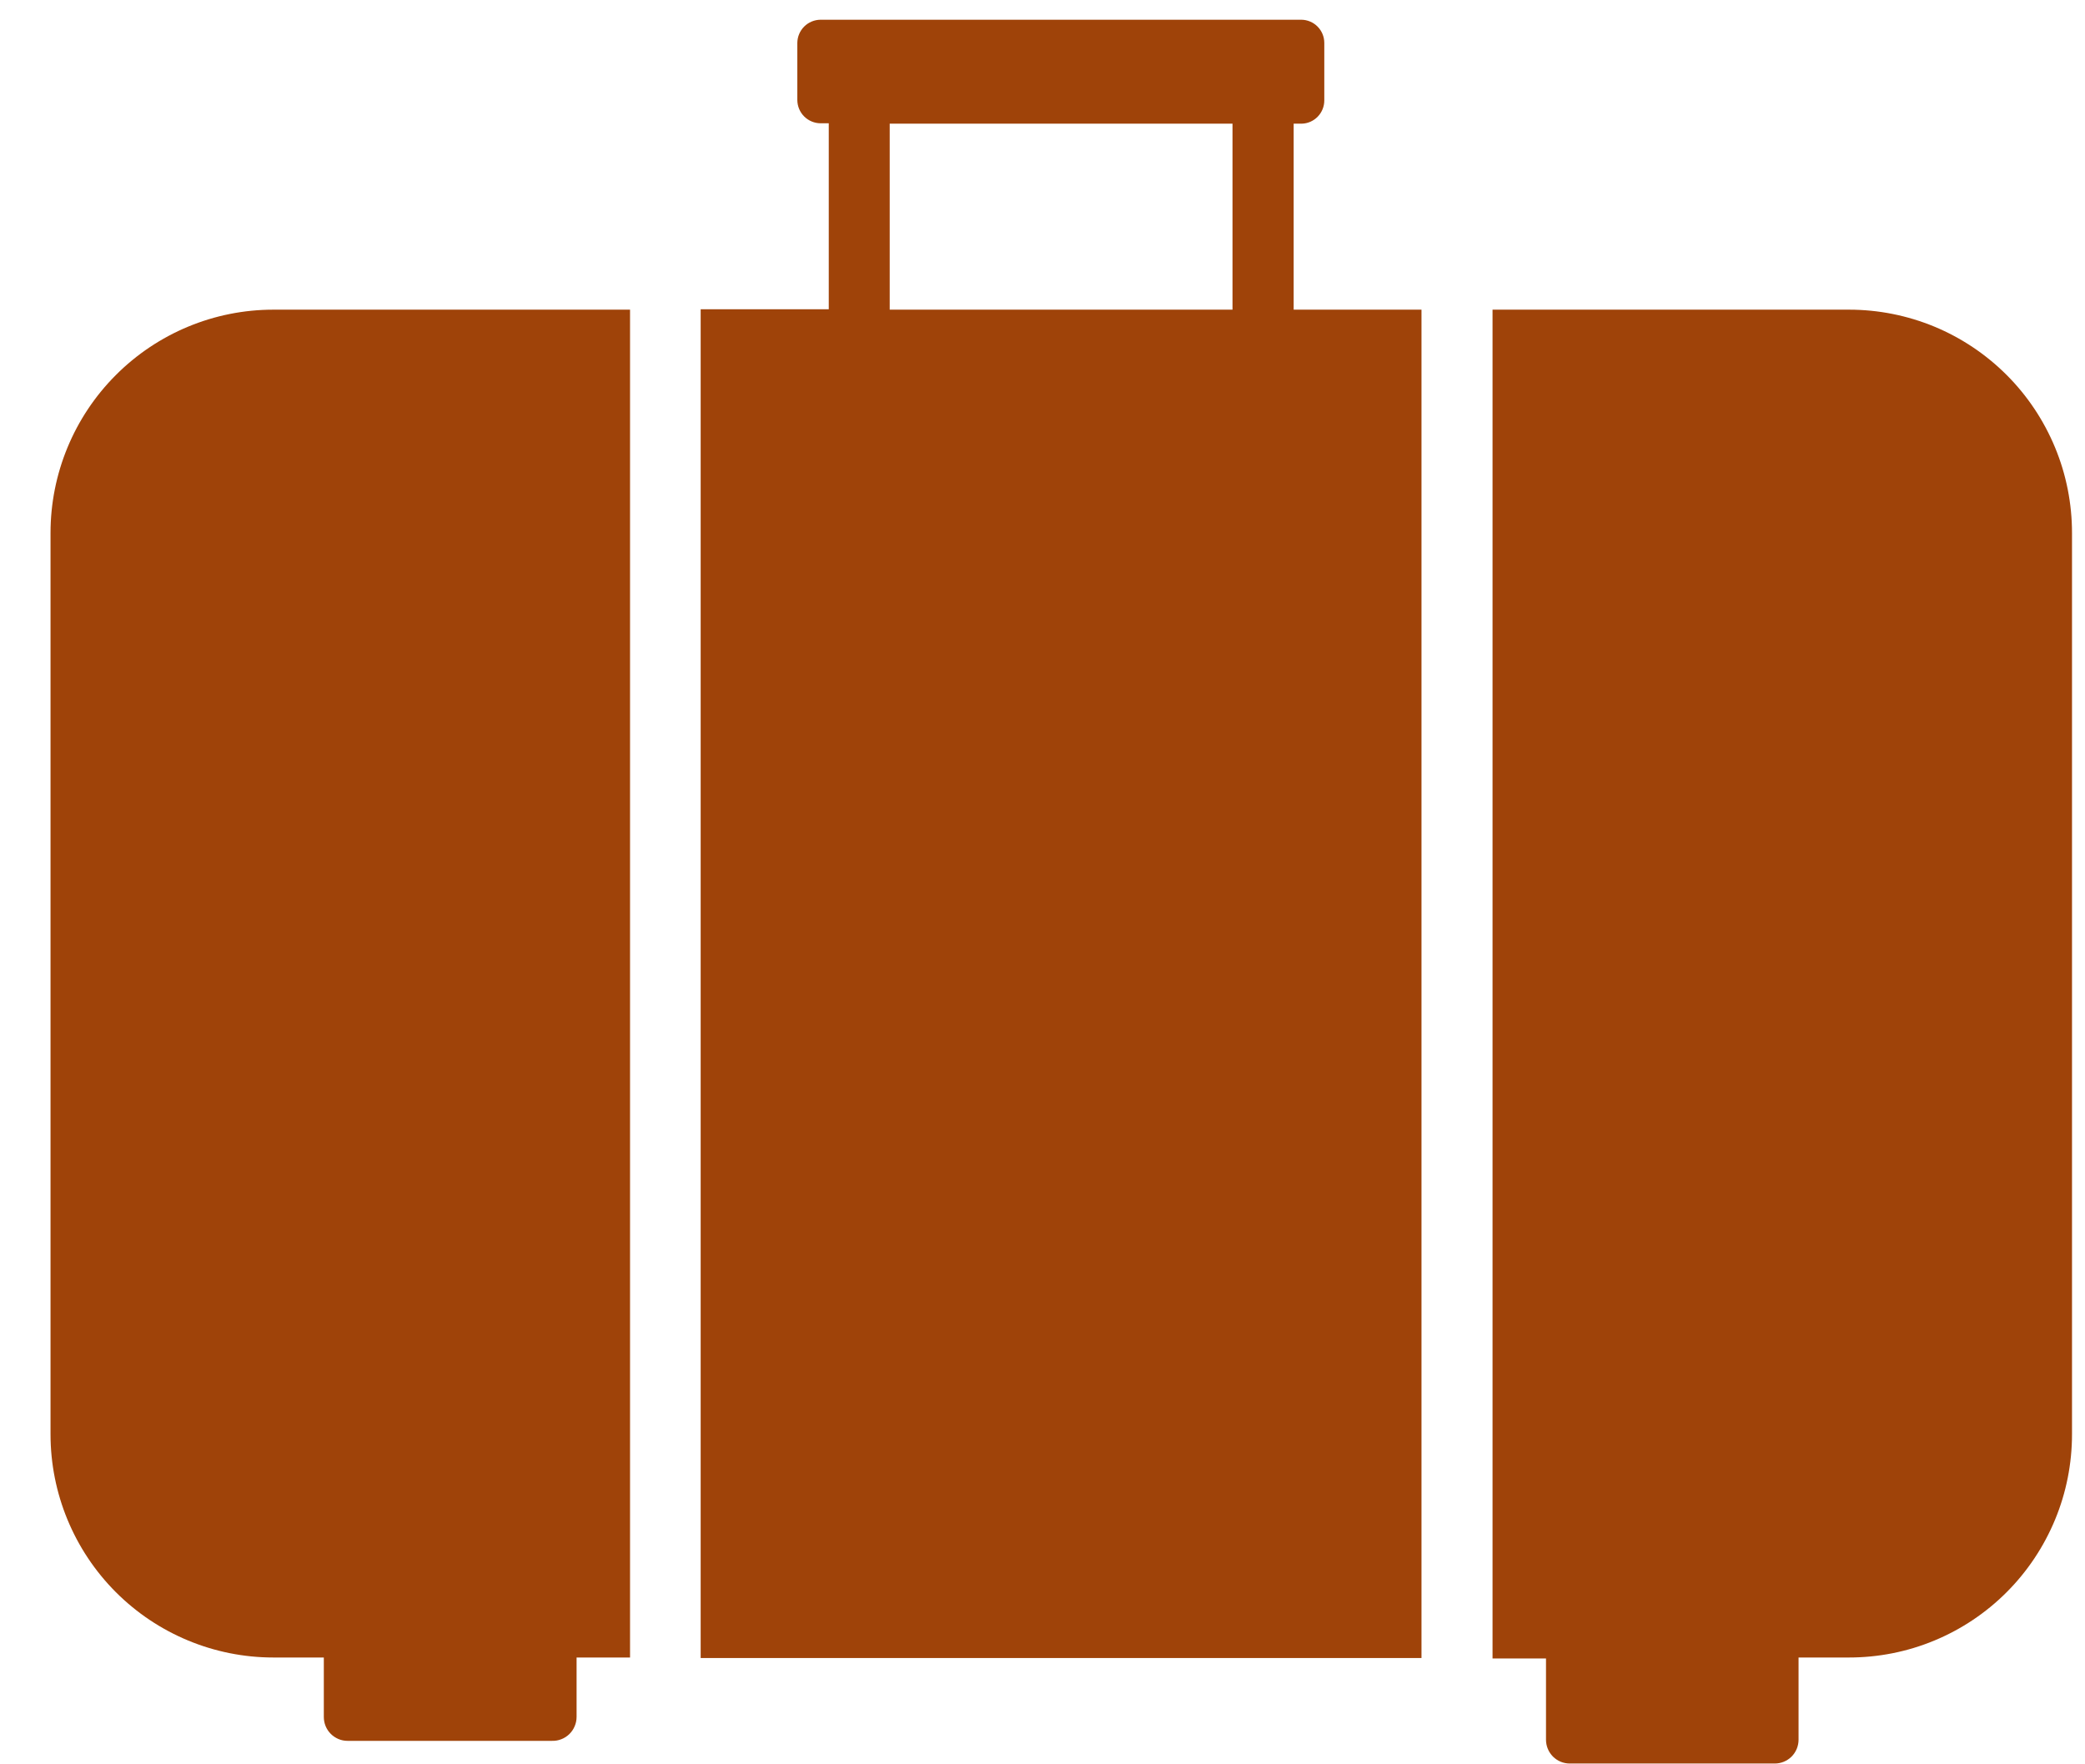 <svg width="39" height="33" viewBox="0 0 39 33" fill="none" xmlns="http://www.w3.org/2000/svg">
<path d="M5.113 5.792C4.008 5.792 2.948 6.232 2.166 7.016C1.384 7.799 0.945 8.861 0.945 9.969V26.826C0.945 27.933 1.384 28.995 2.166 29.779C2.948 30.562 4.008 31.002 5.113 31.002H6.057V32.113C6.057 32.171 6.068 32.23 6.09 32.284C6.112 32.338 6.145 32.388 6.186 32.429C6.227 32.471 6.277 32.504 6.331 32.527C6.385 32.55 6.443 32.561 6.501 32.561H10.32C10.38 32.563 10.44 32.554 10.496 32.532C10.553 32.511 10.604 32.478 10.648 32.436C10.691 32.394 10.726 32.344 10.749 32.288C10.773 32.233 10.785 32.173 10.785 32.113V31.002H11.785V5.792H5.113ZM34.586 5.792H27.918V31.02H28.918V32.54C28.918 32.658 28.965 32.771 29.048 32.855C29.131 32.938 29.244 32.985 29.362 32.985H33.198C33.316 32.985 33.428 32.938 33.512 32.855C33.595 32.771 33.642 32.658 33.642 32.54V31.002H34.586C35.134 31.002 35.676 30.895 36.182 30.685C36.688 30.475 37.148 30.168 37.535 29.78C37.923 29.392 38.23 28.931 38.44 28.424C38.65 27.918 38.757 27.374 38.757 26.826V9.969C38.757 9.42 38.65 8.877 38.44 8.37C38.23 7.863 37.923 7.402 37.535 7.014C37.148 6.627 36.688 6.319 36.182 6.109C35.676 5.9 35.134 5.792 34.586 5.792ZM24.198 5.792V2.313H24.352C24.464 2.31 24.571 2.262 24.649 2.181C24.727 2.1 24.771 1.992 24.771 1.879V0.803C24.771 0.688 24.726 0.579 24.645 0.497C24.565 0.416 24.455 0.37 24.341 0.369H15.348C15.233 0.37 15.123 0.416 15.042 0.497C14.961 0.578 14.915 0.688 14.914 0.803V1.872C14.915 1.987 14.961 2.097 15.042 2.178C15.123 2.259 15.233 2.305 15.348 2.306H15.502V5.785H13.106V31.012H26.589V5.792H24.198ZM23.054 5.792H16.642V2.313H23.054V5.792Z" fill="#9F4309"/>
</svg>
